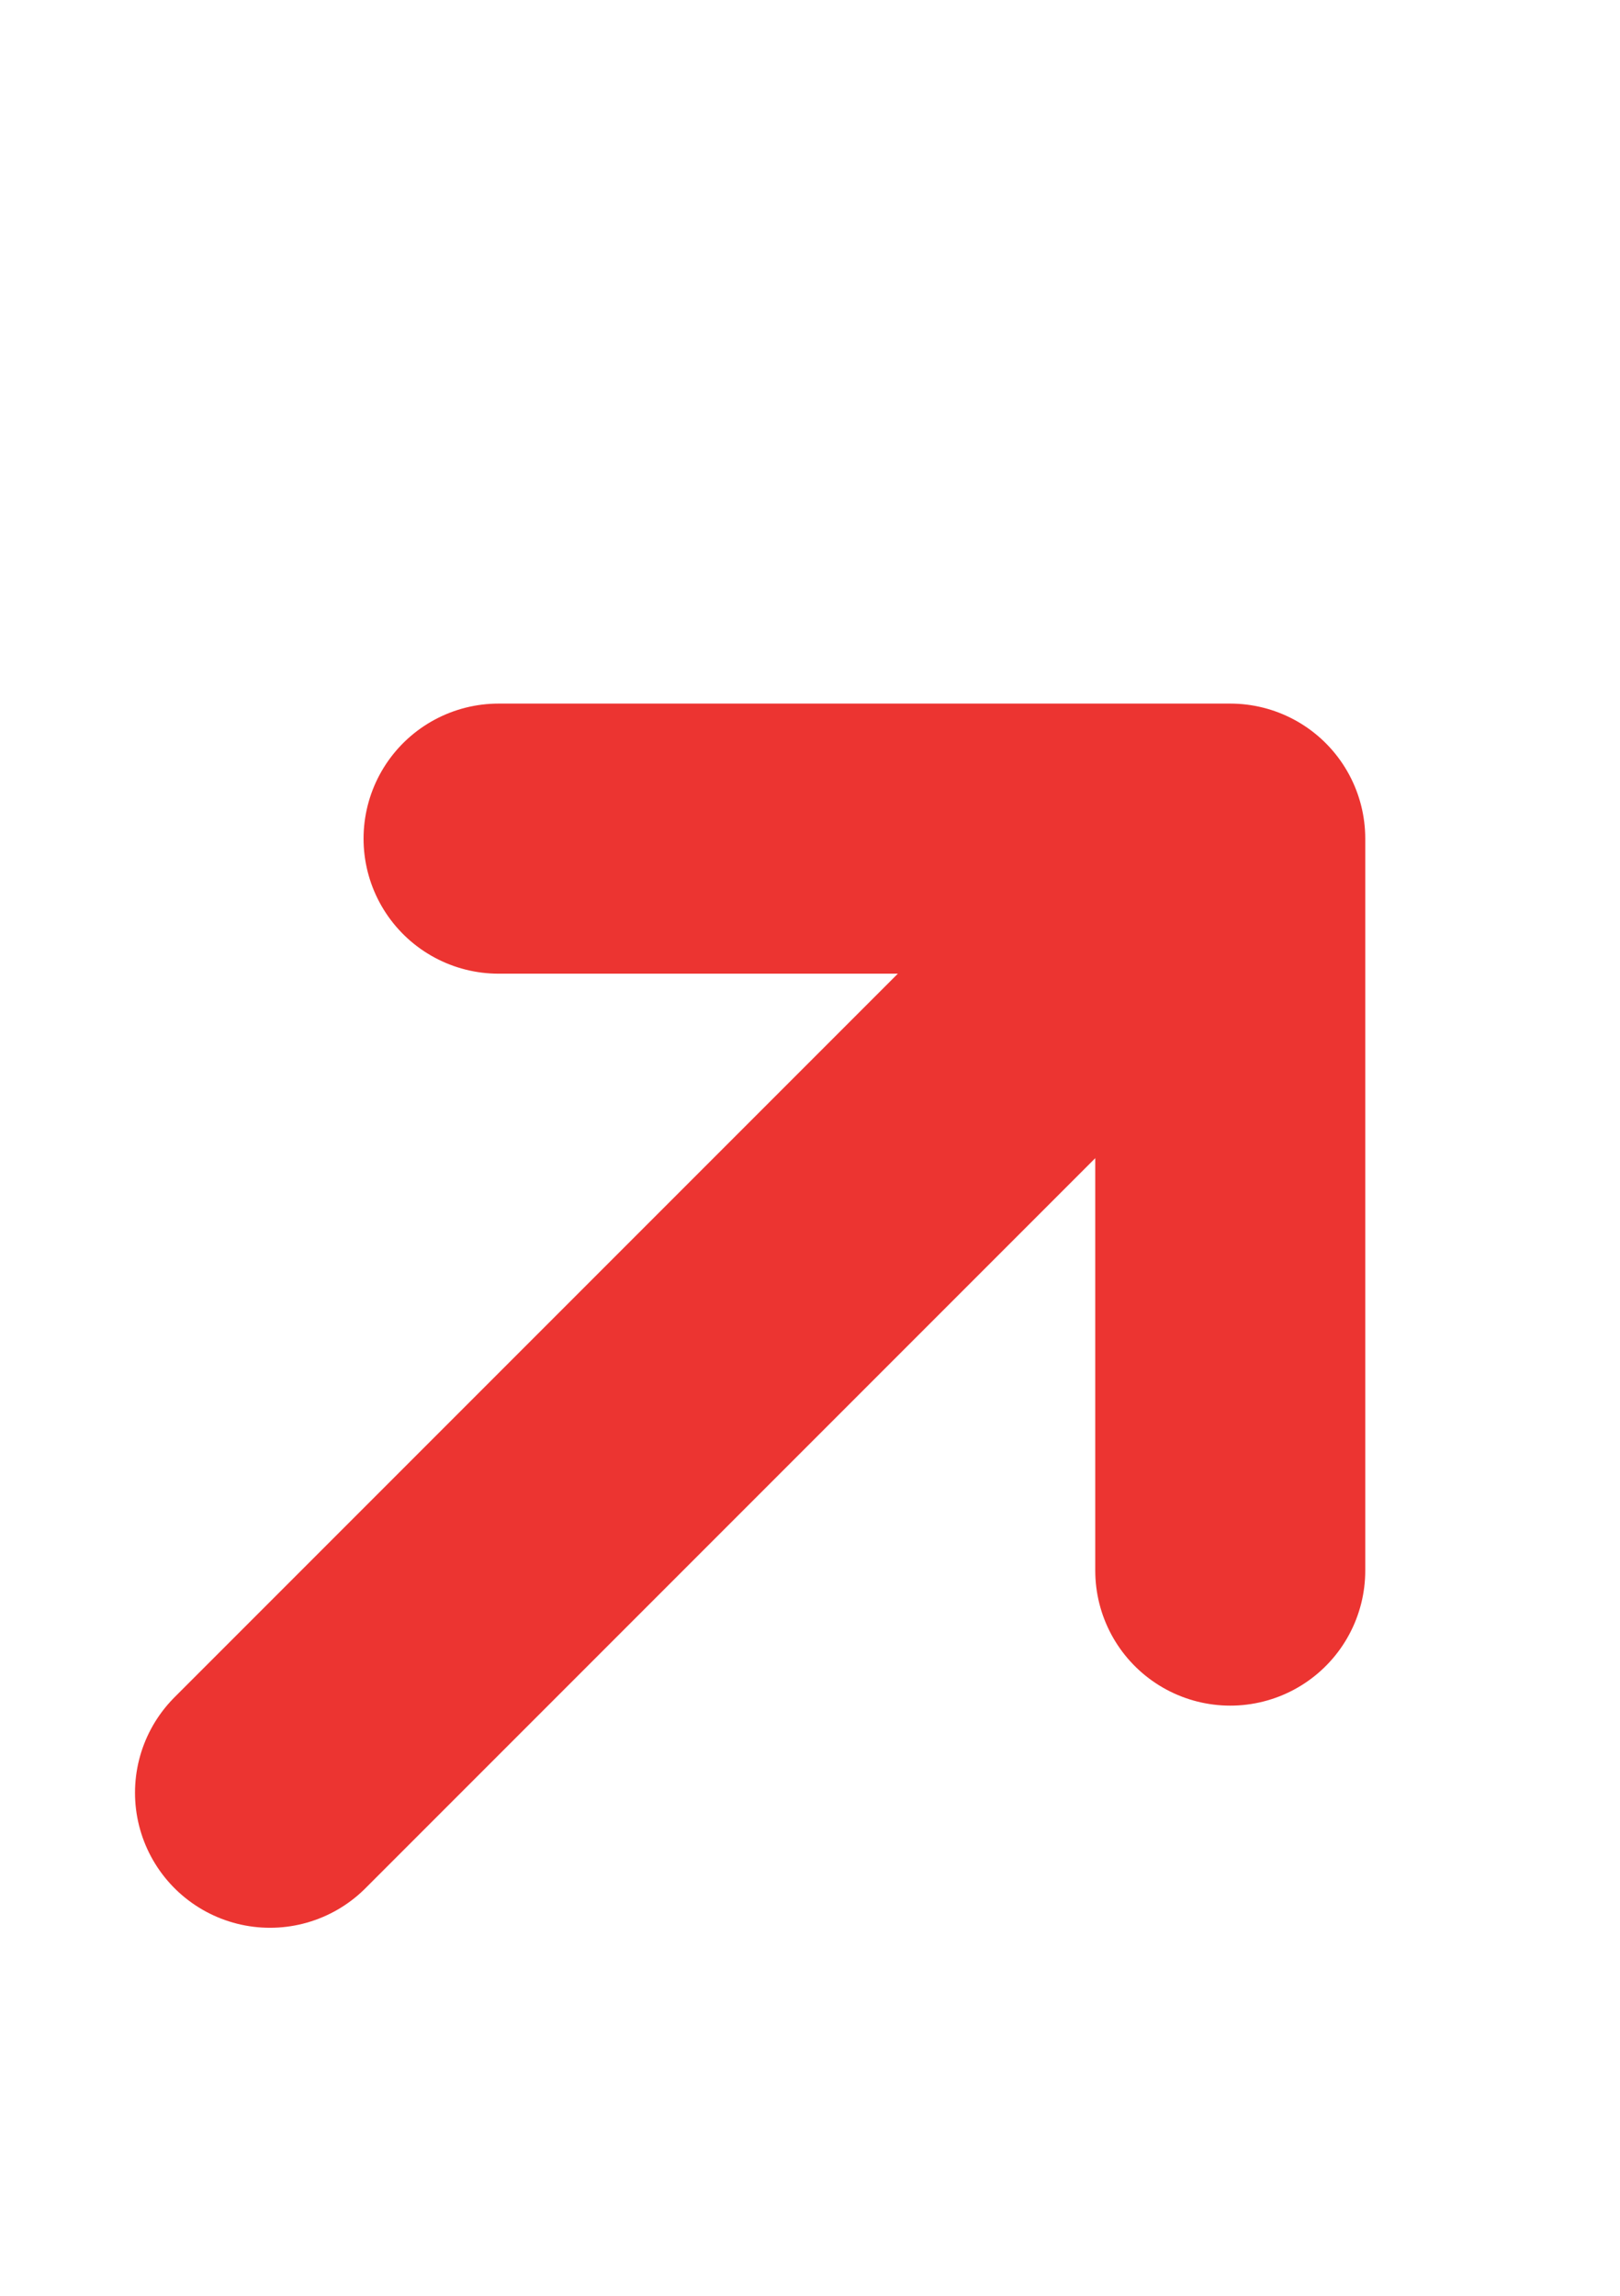 <?xml version="1.0" encoding="UTF-8" standalone="no"?><svg width="12" height="17" viewBox="0 0 12 17" fill="none" xmlns="http://www.w3.org/2000/svg">
<g clip-path="url(#clip0_953_3698)">
<path d="M8.775 6.5L2 13.275" stroke="#EC3431" stroke-width="2" stroke-linecap="round"/>
<path d="M3.693 6.21L9.113 6.21L9.113 11.63" stroke="#EC3431" stroke-width="2" stroke-linecap="round" stroke-linejoin="round"/>
</g>
<defs>
<clipPath id="clip0_953_3698">
<rect width="12" height="16" fill="white" transform="translate(0 0.5)"/>
</clipPath>
</defs>
</svg>
